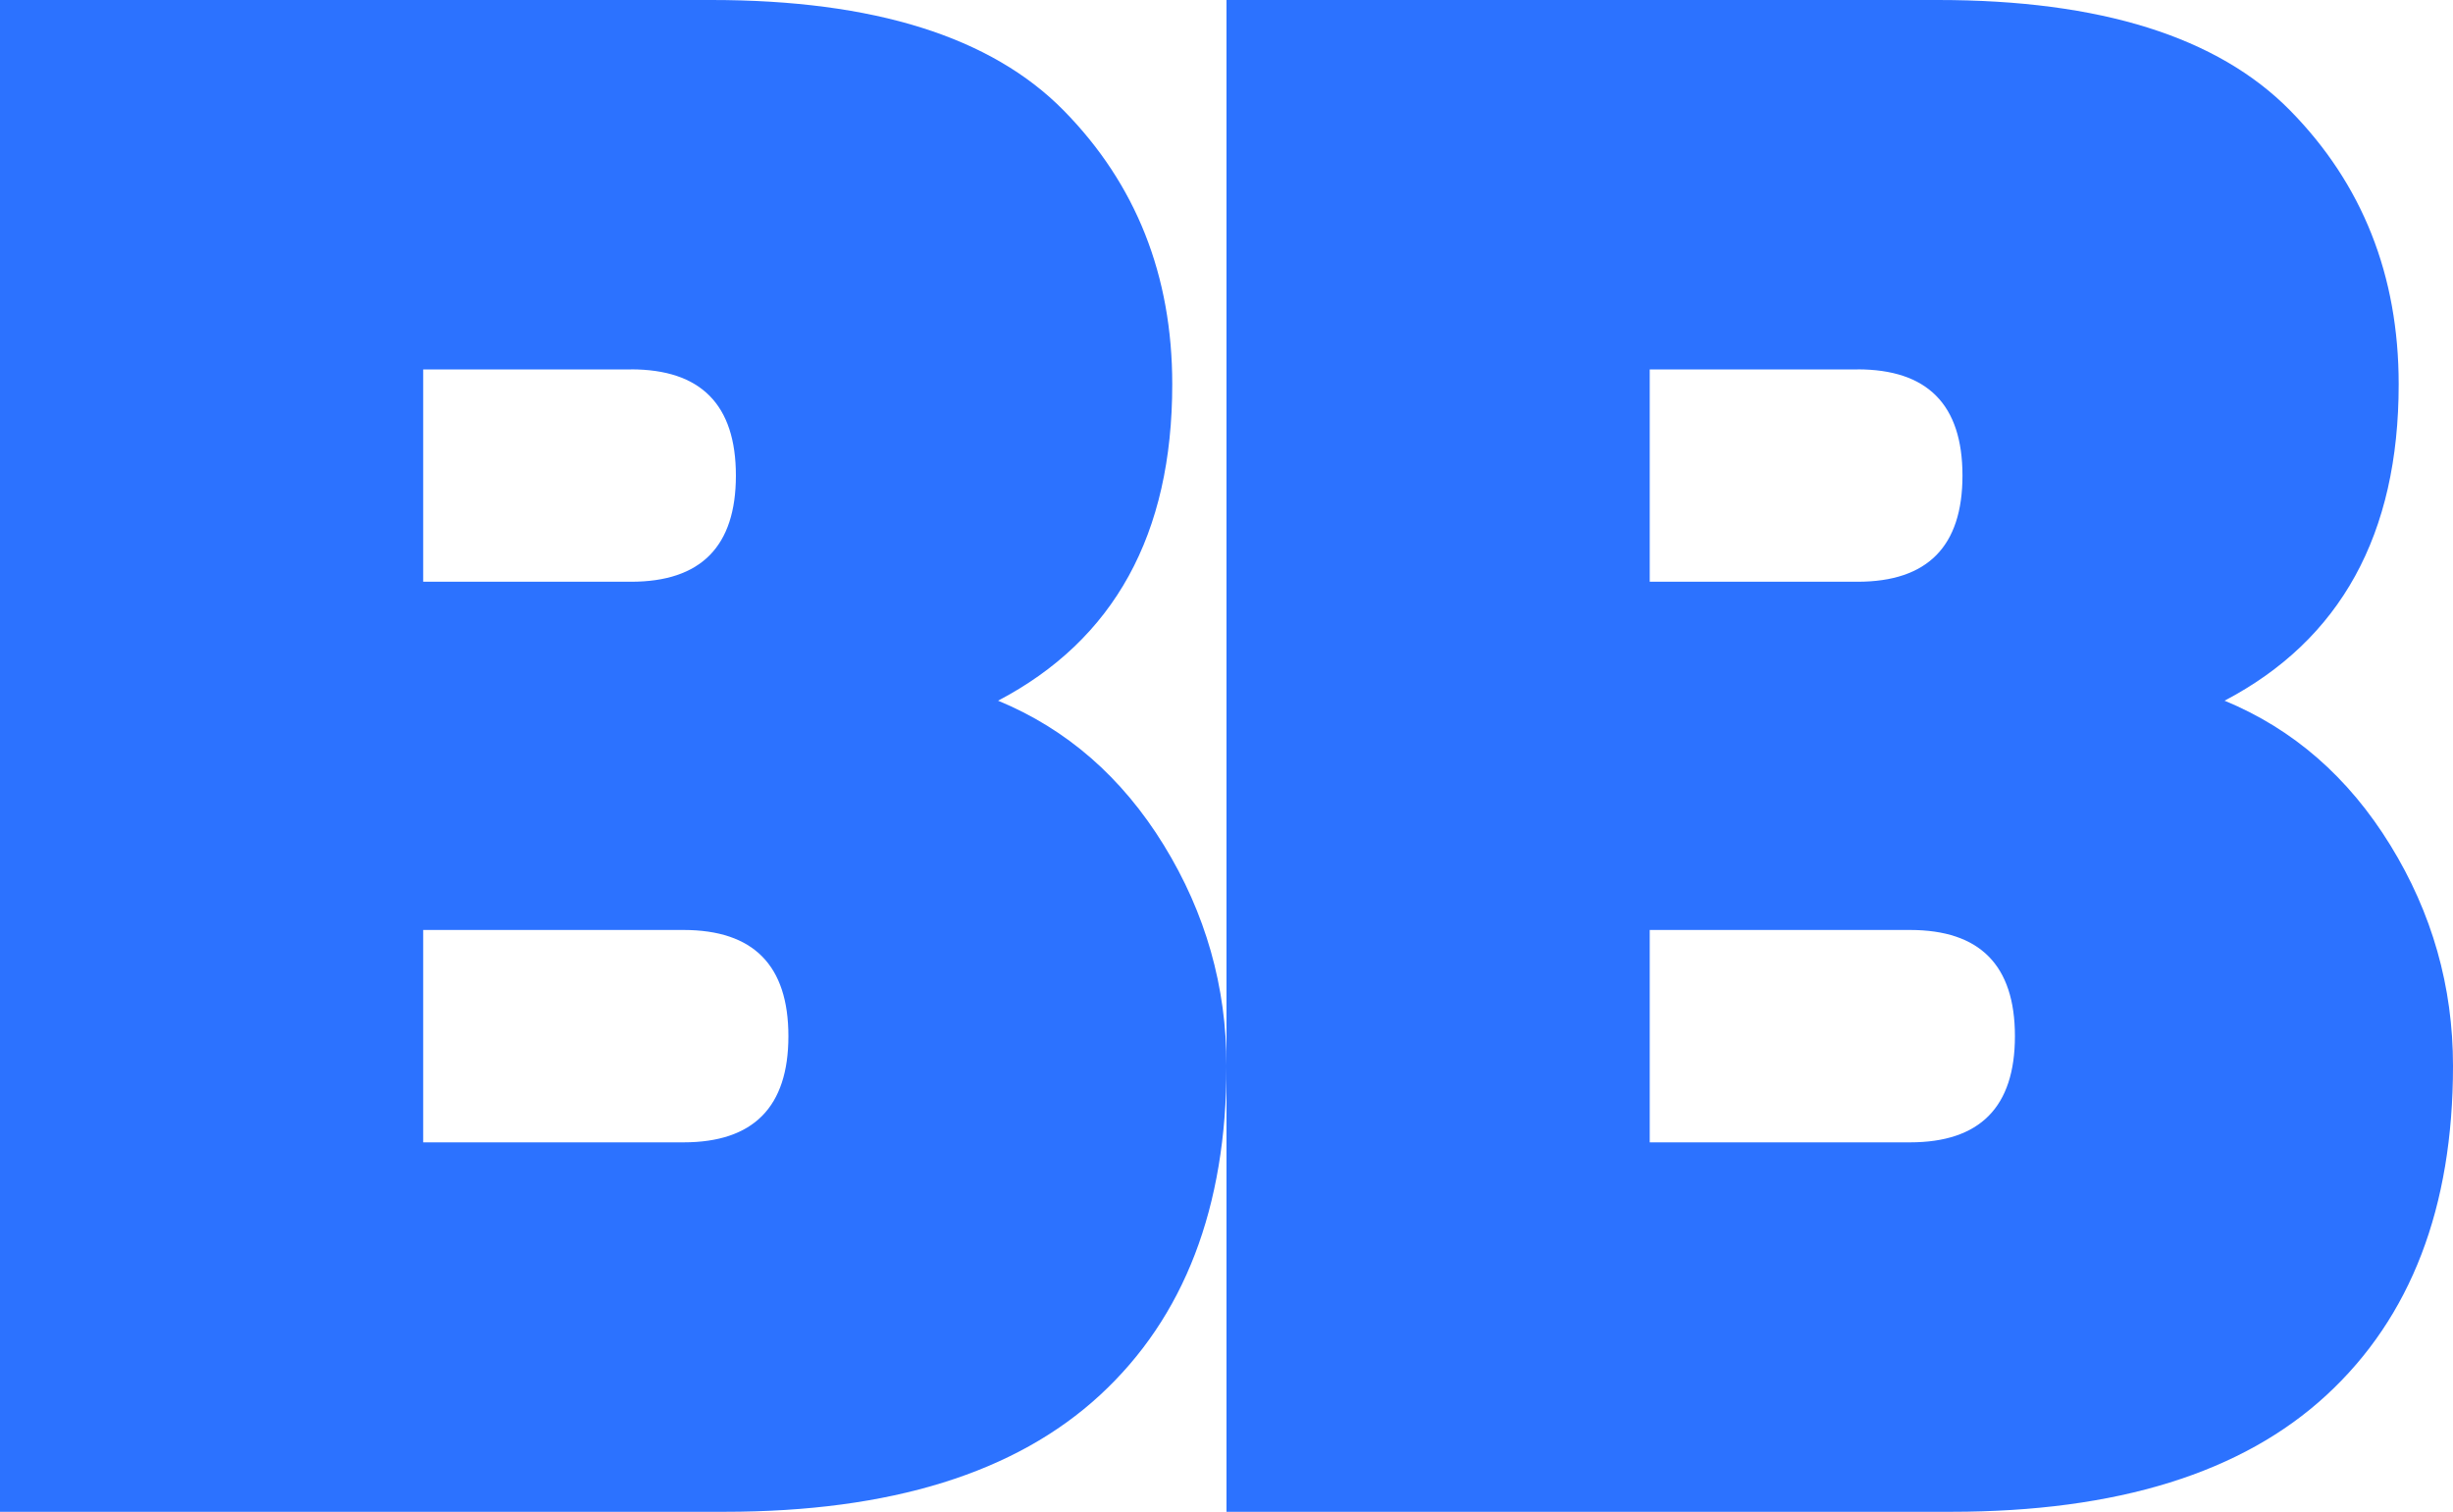 <svg width="1410" height="869" fill="none" xmlns="http://www.w3.org/2000/svg">
    <path d="M573.695 402.766c39.458 16.296 71.194 43.946 95.246 82.991C692.956 524.802 705 567.114 705 612.695c0 81.357-24.237 144.449-72.672 189.191C583.892 846.629 511.958 869 416.527 869H0V0h409.027c93.288 0 160.714 21.156 202.352 63.469 41.601 42.312 62.439 94.805 62.439 157.436 0 86.259-33.362 146.879-100.123 181.861ZM362.734 212.359H243.251v122.036h119.483c40.197 0 60.259-20.318 60.259-61.039 0-40.721-20.099-61.039-60.259-61.039v.042ZM243.251 656.641h149.631c40.197 0 60.295-20.318 60.295-61.039 0-40.721-20.098-61.039-60.295-61.039H243.251v122.078ZM1278.7 402.766c39.46 16.296 71.19 43.946 95.24 82.991 24.05 39.045 36.06 81.357 36.06 126.938 0 81.357-24.2 144.449-72.67 189.191C1288.9 846.629 1216.97 869 1121.54 869H705V0h409.01c93.28 0 160.7 21.156 202.34 63.469 41.6 42.312 62.43 94.805 62.43 157.436 0 86.259-33.36 146.879-100.08 181.861Zm-210.95-190.407H948.275v122.036h119.475c40.2 0 60.29-20.318 60.29-61.039 0-40.721-20.09-61.039-60.29-61.039v.042ZM948.275 656.641H1097.9c40.19 0 60.29-20.318 60.29-61.039 0-40.721-20.1-61.039-60.29-61.039H948.275v122.078Z" fill="#2C72FF"/>
</svg>
